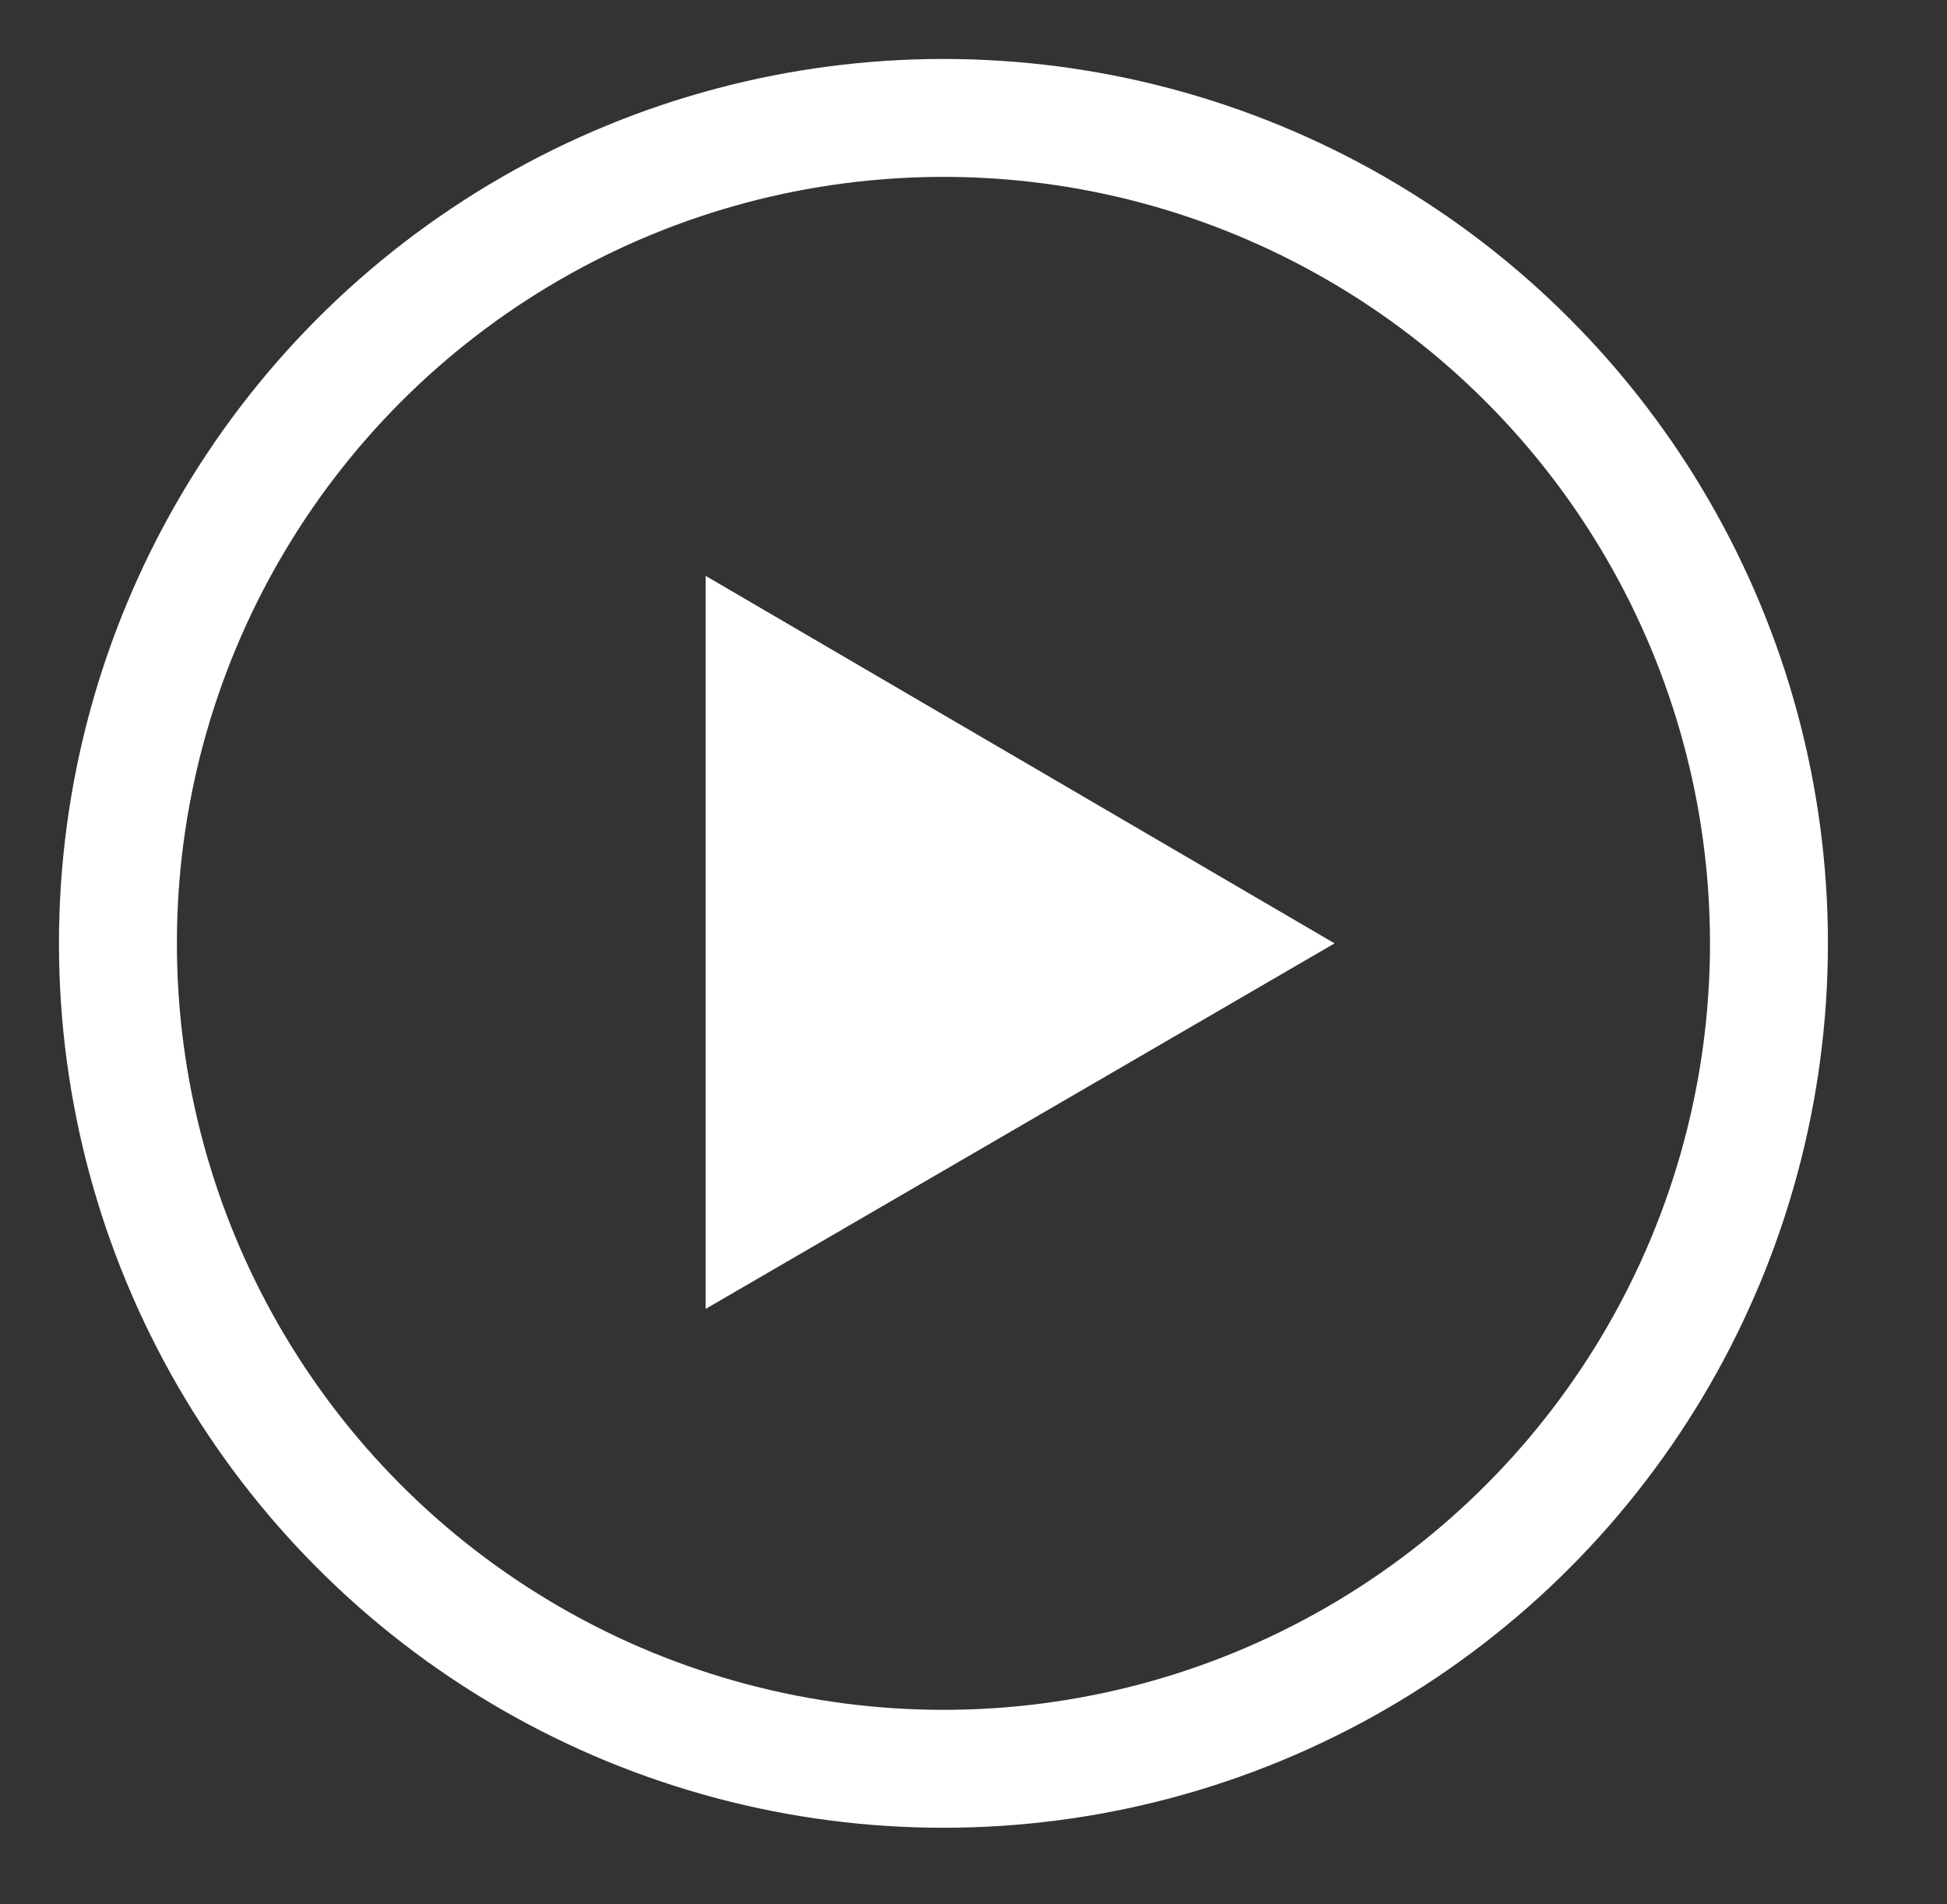 <?xml version="1.0" encoding="utf-8"?>
<!-- Generator: Adobe Illustrator 16.0.0, SVG Export Plug-In . SVG Version: 6.00 Build 0)  -->
<!DOCTYPE svg PUBLIC "-//W3C//DTD SVG 1.1//EN" "http://www.w3.org/Graphics/SVG/1.1/DTD/svg11.dtd">
<svg version="1.1" id="Livello_1" xmlns="http://www.w3.org/2000/svg" xmlns:xlink="http://www.w3.org/1999/xlink" x="0px" y="0px"
	 width="165.097px" height="161.494px" viewBox="0 0 165.097 161.494" enable-background="new 0 0 165.097 161.494"
	 xml:space="preserve">
<rect x="0" y="0" width="165.097" height="161.494" fill="#333333" stroke="none"/>
<circle fill="none" stroke="#FFFFFF" stroke-width="10" stroke-miterlimit="10" cx="80" cy="80" r="70"/>
<polygon fill="#FFFFFF" points="59.833,48.833 59.833,111 113.167,80 "/>
</svg>
